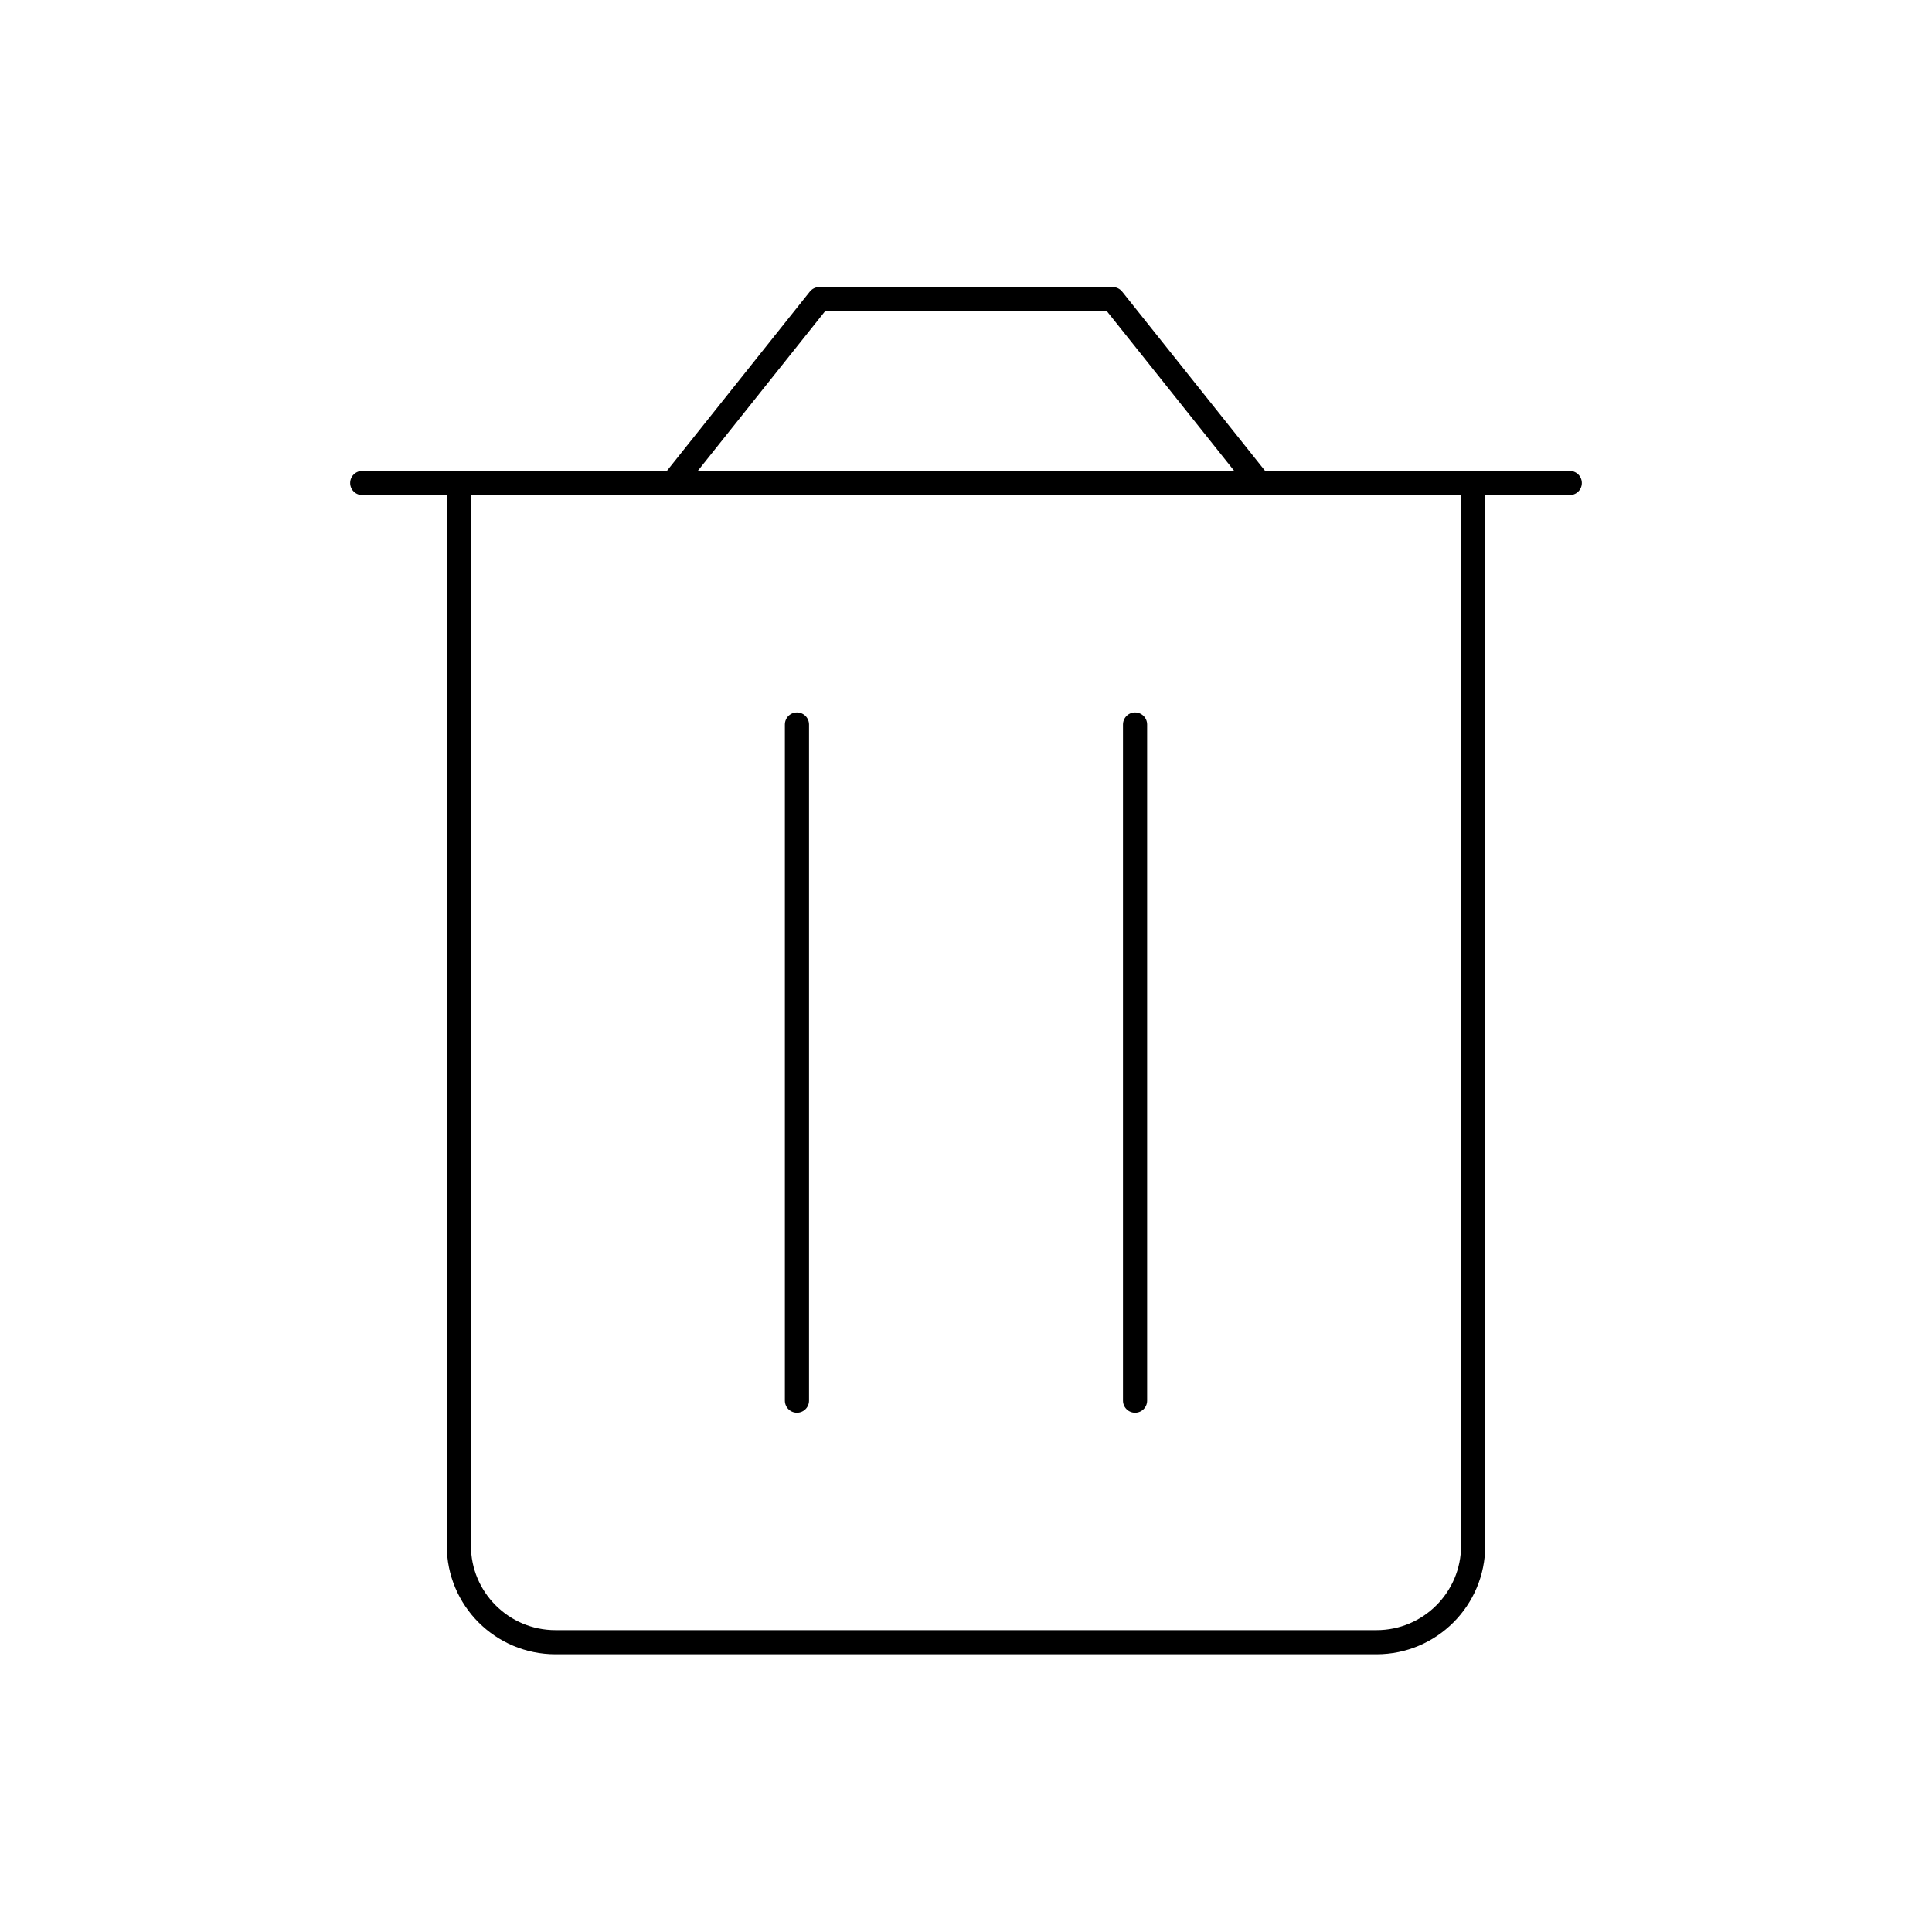 <svg width="80" height="80" viewBox="0 0 80 80" fill="none" xmlns="http://www.w3.org/2000/svg">
  <path d="M61 20V64C61 66.209 59.209 68 57 68H23C20.791 68 19 66.209 19 64V20" stroke="#000000" stroke-linecap="round" stroke-linejoin="round" />
  <path d="M33 58V30" stroke="#000000" stroke-linecap="round" stroke-linejoin="round" />
  <path d="M47 58V30" stroke="#000000" stroke-linecap="round" stroke-linejoin="round" />
  <path d="M65 20H15" stroke="#000000" stroke-linecap="round" stroke-linejoin="round" />
  <path d="M27.855 19.999L33.925 12.386H46.074L52.145 19.999" stroke="#000000" stroke-linecap="round" stroke-linejoin="round" />
</svg>